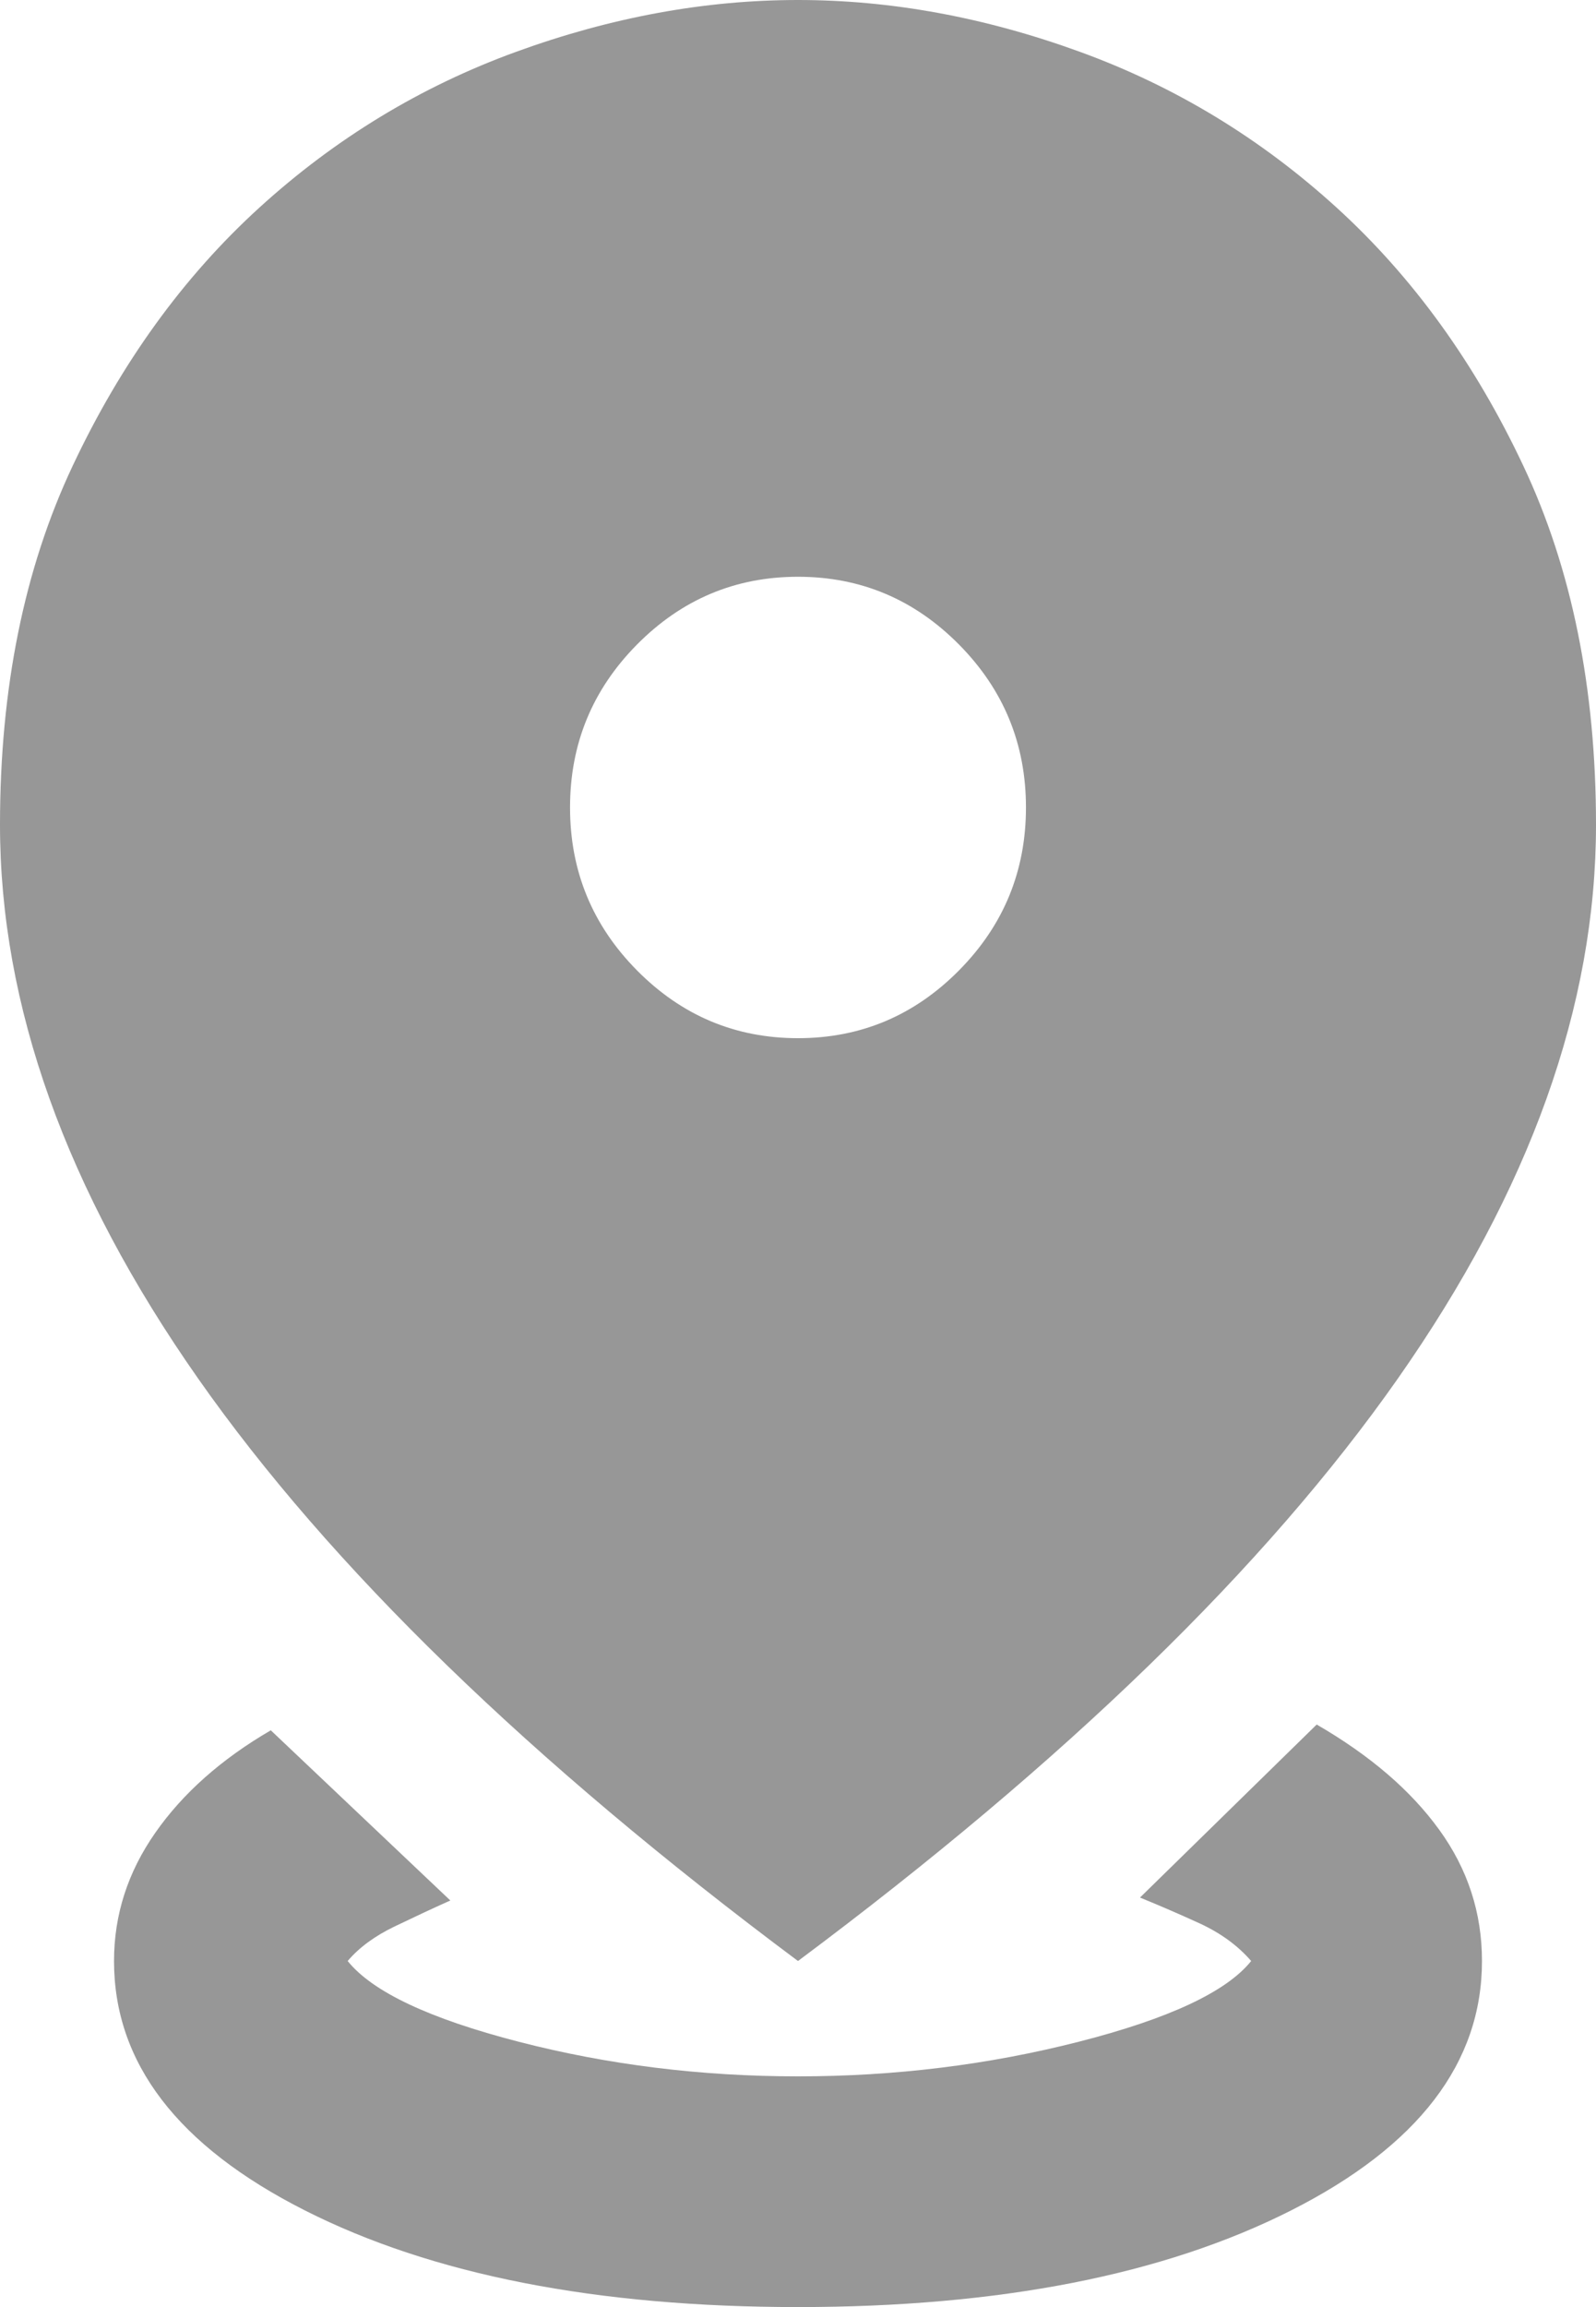 <svg width="18" height="26" viewBox="0 0 18 26" fill="none" xmlns="http://www.w3.org/2000/svg">
<path d="M9 26C6.729 26 4.875 25.637 3.439 24.911C2.004 24.185 1.286 23.248 1.286 22.1C1.286 21.58 1.441 21.098 1.752 20.654C2.062 20.21 2.496 19.825 3.054 19.5L5.079 21.418C4.886 21.504 4.677 21.602 4.452 21.71C4.227 21.818 4.05 21.948 3.921 22.1C4.2 22.447 4.843 22.75 5.85 23.01C6.857 23.27 7.907 23.4 9 23.4C10.093 23.4 11.148 23.27 12.166 23.01C13.184 22.75 13.832 22.447 14.111 22.1C13.961 21.927 13.768 21.786 13.532 21.677C13.296 21.569 13.071 21.472 12.857 21.385L14.85 19.435C15.45 19.782 15.911 20.177 16.232 20.621C16.554 21.065 16.714 21.558 16.714 22.1C16.714 23.248 15.996 24.185 14.561 24.911C13.125 25.637 11.271 26 9 26ZM9 22.1C5.979 19.847 3.723 17.658 2.234 15.535C0.745 13.412 0 11.332 0 9.295C0 7.757 0.273 6.408 0.82 5.249C1.366 4.09 2.068 3.12 2.925 2.34C3.782 1.56 4.746 0.975 5.818 0.585C6.889 0.195 7.95 0 9 0C10.05 0 11.111 0.195 12.182 0.585C13.254 0.975 14.218 1.56 15.075 2.34C15.932 3.12 16.634 4.09 17.18 5.249C17.727 6.408 18 7.757 18 9.295C18 11.332 17.255 13.412 15.766 15.535C14.277 17.658 12.021 19.847 9 22.1ZM9 11.7C9.707 11.7 10.312 11.445 10.816 10.936C11.32 10.427 11.571 9.815 11.571 9.1C11.571 8.385 11.32 7.773 10.816 7.264C10.312 6.755 9.707 6.5 9 6.5C8.293 6.5 7.688 6.755 7.184 7.264C6.68 7.773 6.429 8.385 6.429 9.1C6.429 9.815 6.68 10.427 7.184 10.936C7.688 11.445 8.293 11.7 9 11.7Z" fill="#979797"/>
</svg>
